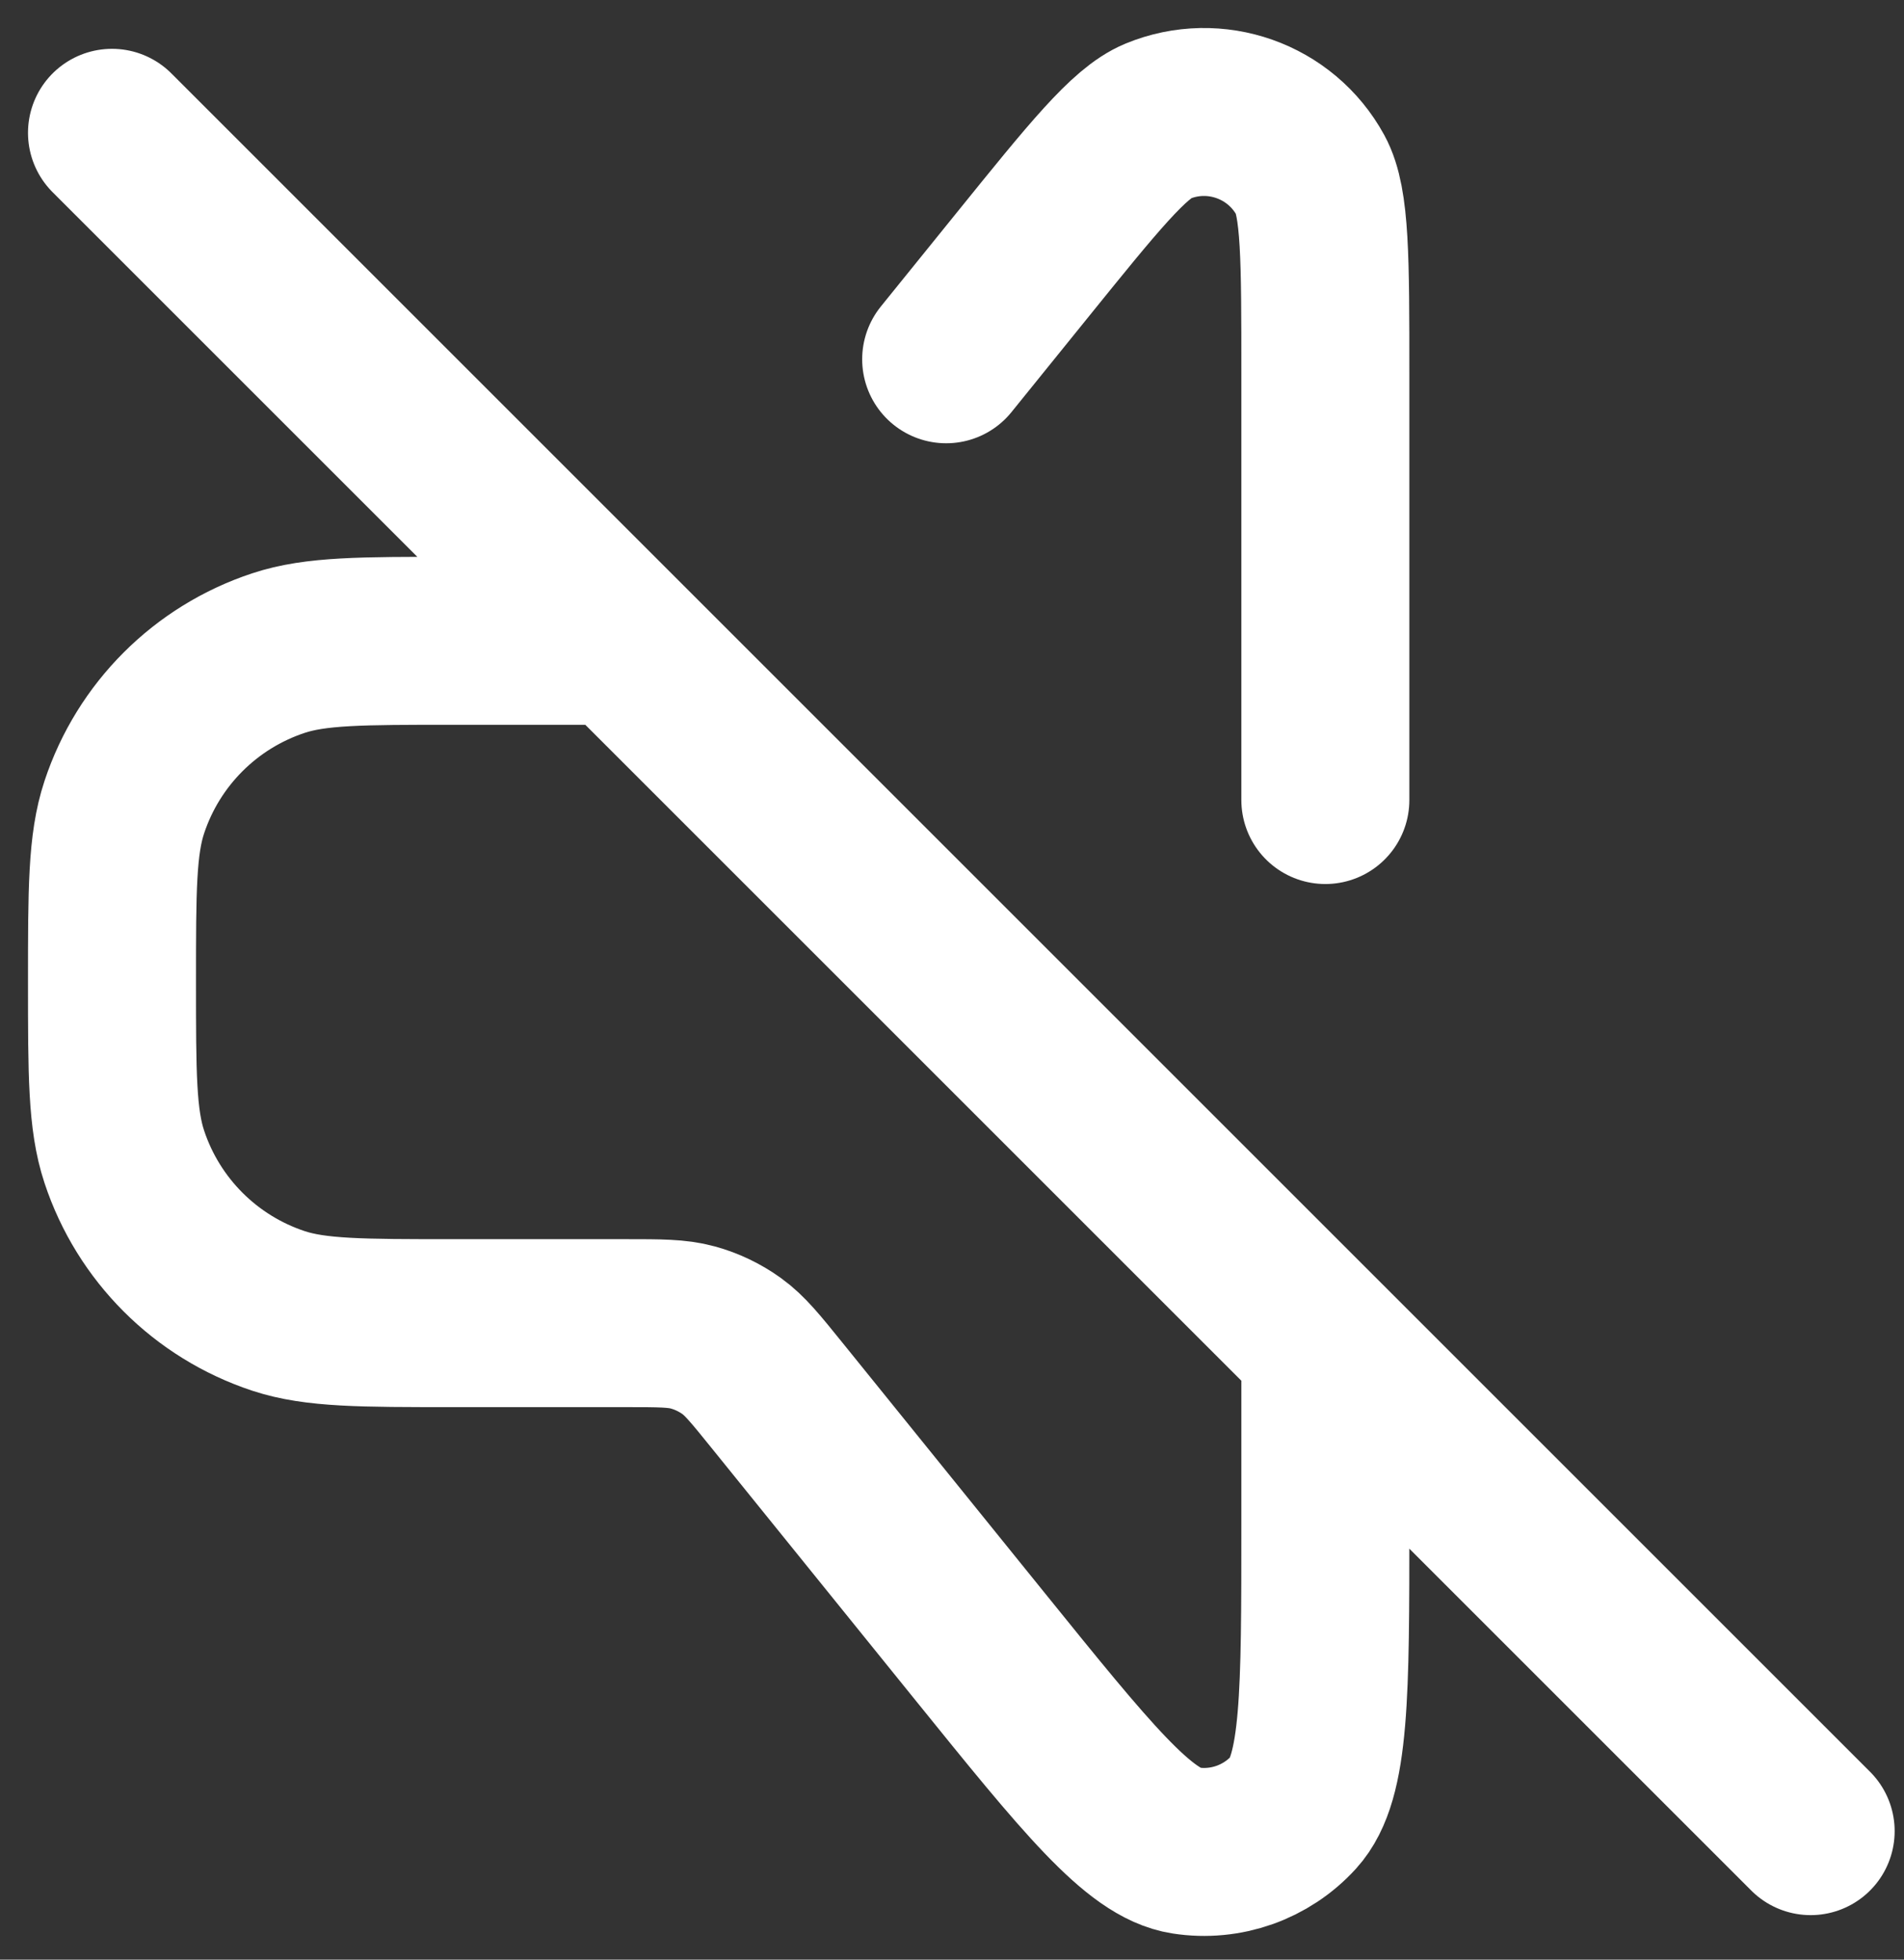 <svg width="34" height="35" viewBox="0 0 34 35" fill="none" xmlns="http://www.w3.org/2000/svg"><rect x="0" y="0" width="34" height="35" fill="#333333" stroke="none"/><path d="M10.667 11.445H8.094C6.455 11.445 5.636 11.445 4.974 11.664C3.671 12.094 2.649 13.116 2.219 14.419C2 15.081 2 15.9 2 17.538C2 19.177 2 19.996 2.219 20.658C2.649 21.961 3.671 22.983 4.974 23.414C5.636 23.632 6.455 23.632 8.094 23.632H11.178C11.786 23.632 12.09 23.632 12.371 23.709C12.62 23.777 12.855 23.89 13.064 24.04C13.301 24.21 13.492 24.447 13.874 24.92L17.504 29.412C19.396 31.753 20.342 32.924 21.171 33.051C21.888 33.162 22.613 32.906 23.102 32.369C23.667 31.749 23.667 30.243 23.667 27.233V24.038M23.667 14.289V6.657C23.667 4.628 23.667 3.614 23.401 3.128C22.871 2.158 21.696 1.743 20.674 2.164C20.163 2.375 19.525 3.164 18.25 4.742L16.896 6.417M2 2.372L32.333 32.705" stroke="white" stroke-width="3" stroke-linecap="round" stroke-linejoin="round"/></svg>